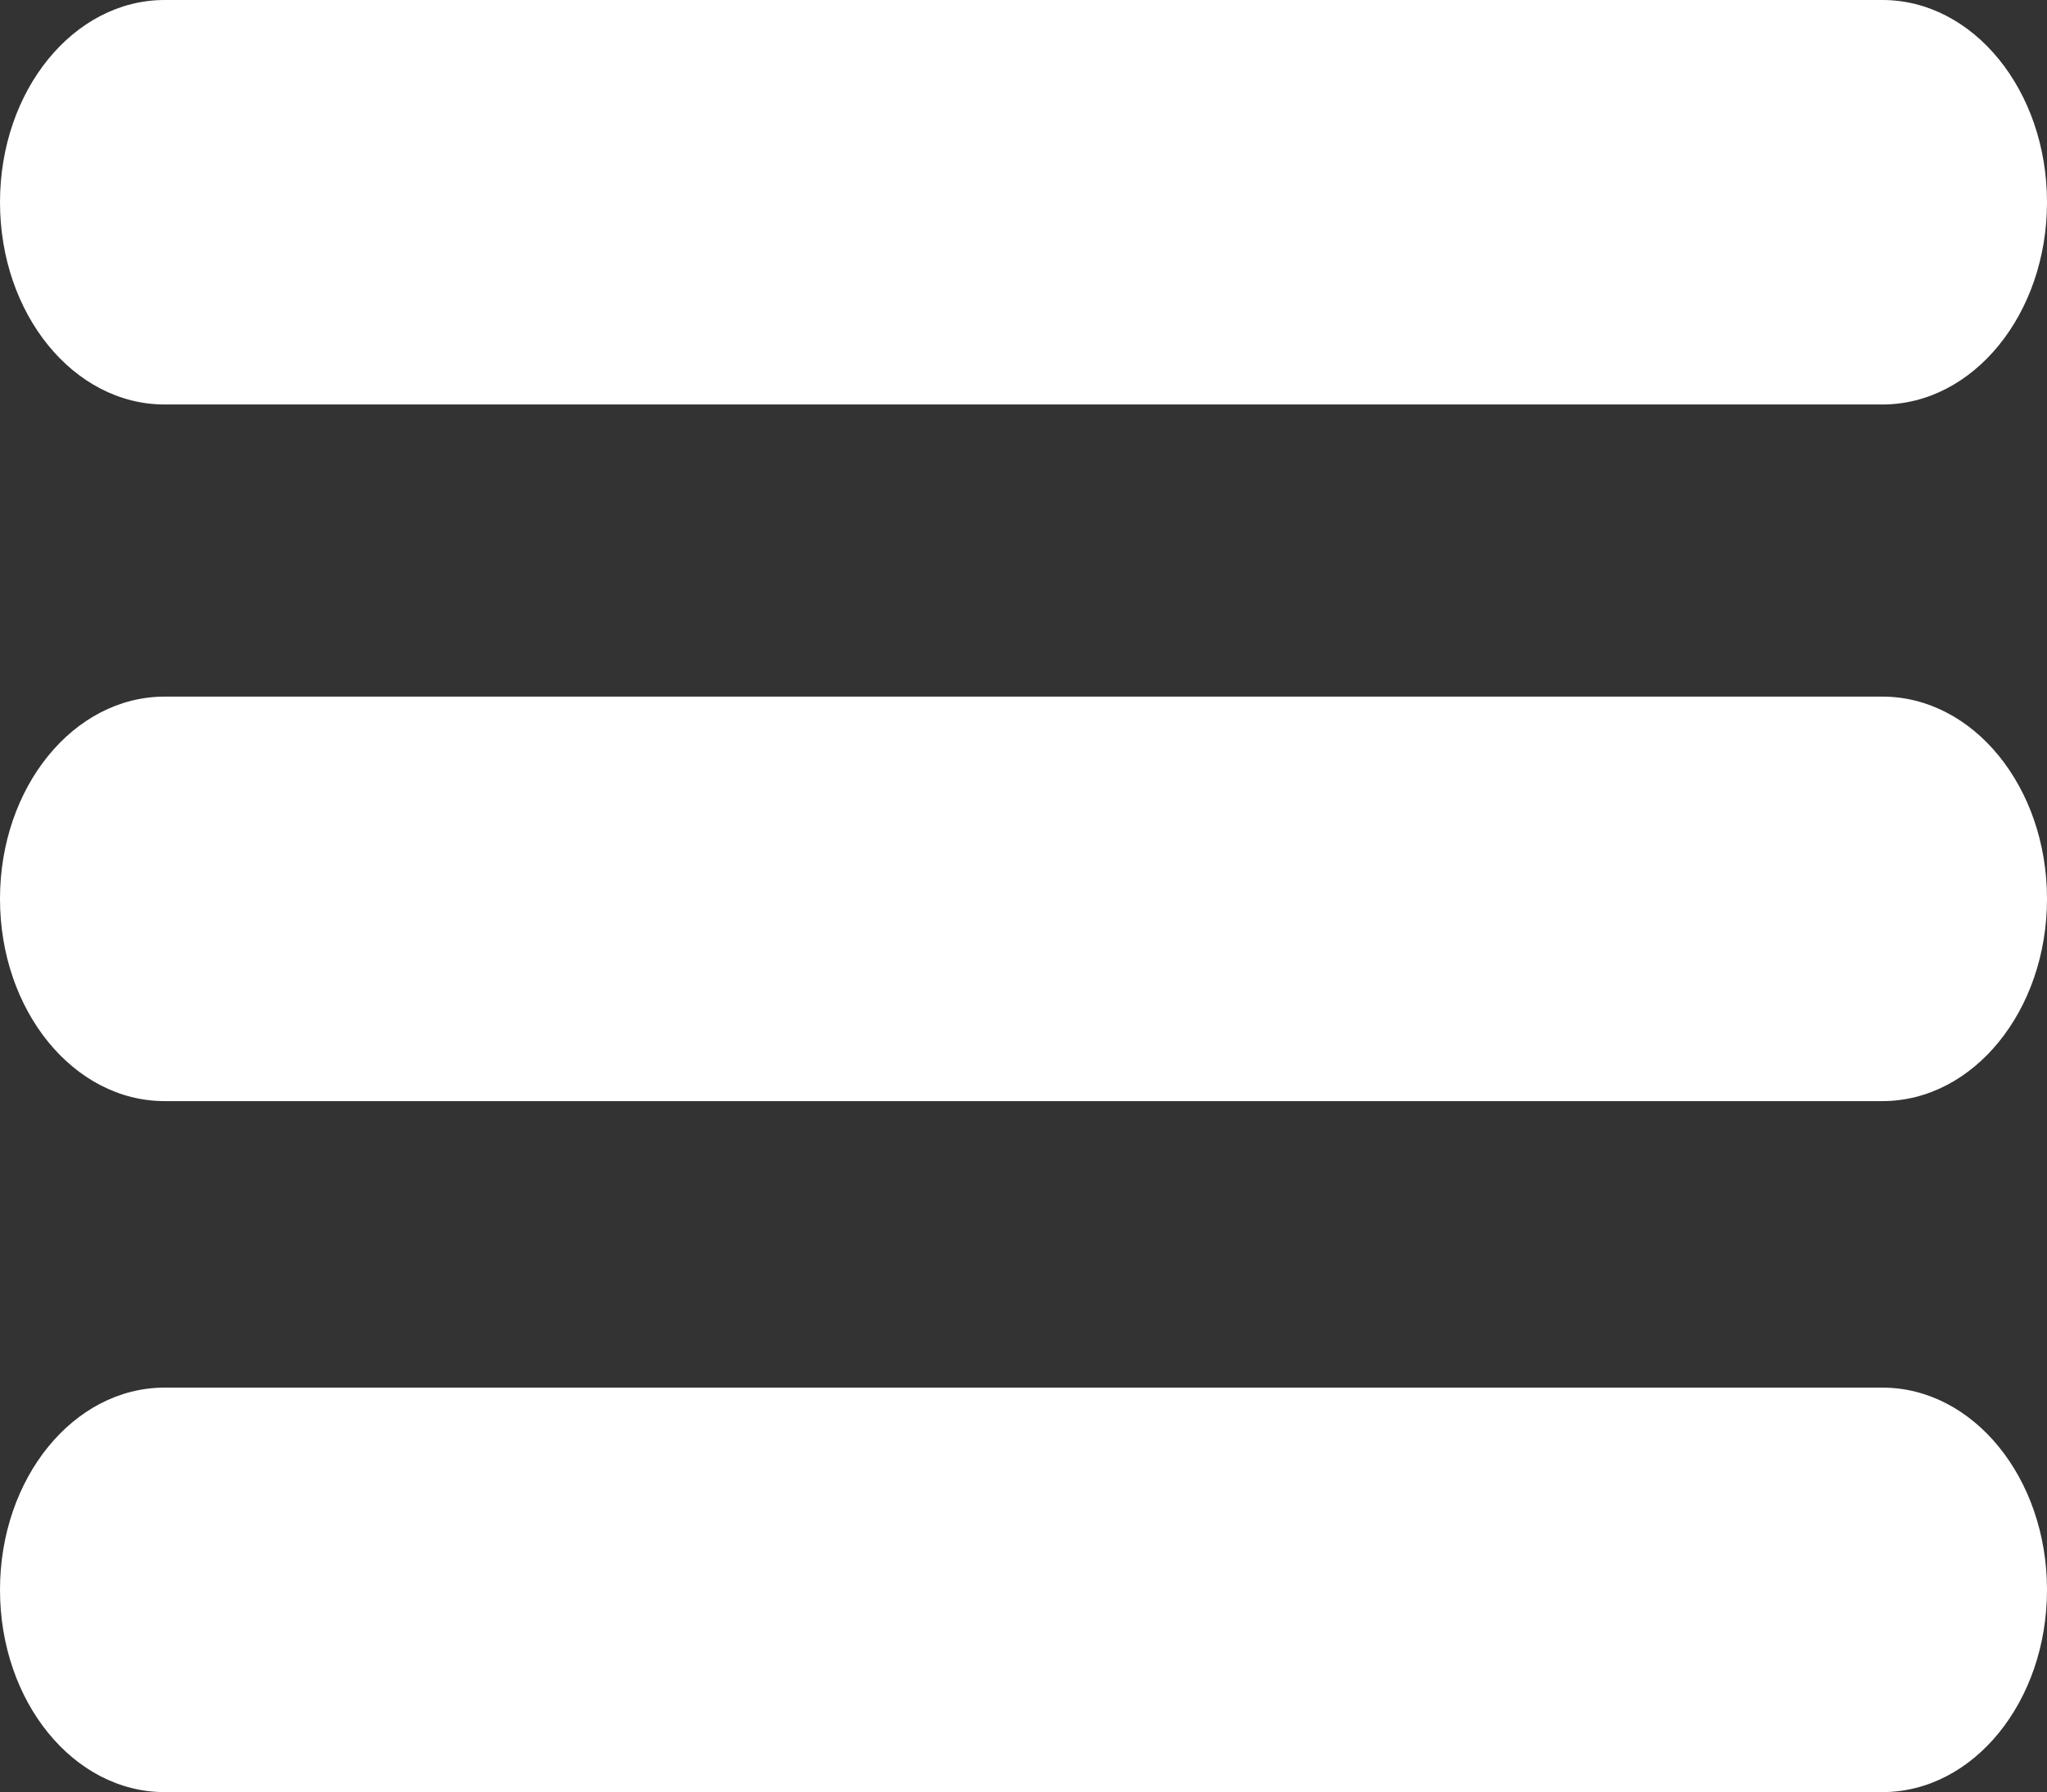 <?xml version="1.0" encoding="utf-8"?>
<!-- Generator: Adobe Illustrator 23.0.1, SVG Export Plug-In . SVG Version: 6.00 Build 0)  -->
<svg fill="#fff" version="1.1" id="Ebene_1" xmlns="http://www.w3.org/2000/svg" xmlns:xlink="http://www.w3.org/1999/xlink" x="0px" y="0px"
	 viewBox="0 0 364.3 319" style="enable-background:new 0 0 364.3 319;" xml:space="preserve">
<rect x="0" y="0" width="364.3" height="319" fill="#333333" stroke="none"/>
<path d="M29.3,72H335c16.2,0,29.3-16.1,29.3-36v0c0-19.9-13.1-36-29.3-36H29.3C13.1,0,0,16.1,0,36v0C0,55.9,13.1,72,29.3,72z
	 M29.3,196H335c16.2,0,29.3-16.1,29.3-36v0c0-19.9-13.1-36-29.3-36H29.3C13.1,124,0,140.1,0,160v0C0,179.9,13.1,196,29.3,196z
	 M29.3,319H335c16.2,0,29.3-16.1,29.3-36v0c0-19.9-13.1-36-29.3-36H29.3C13.1,247,0,263.1,0,283v0C0,302.9,13.1,319,29.3,319z"/>
</svg>
